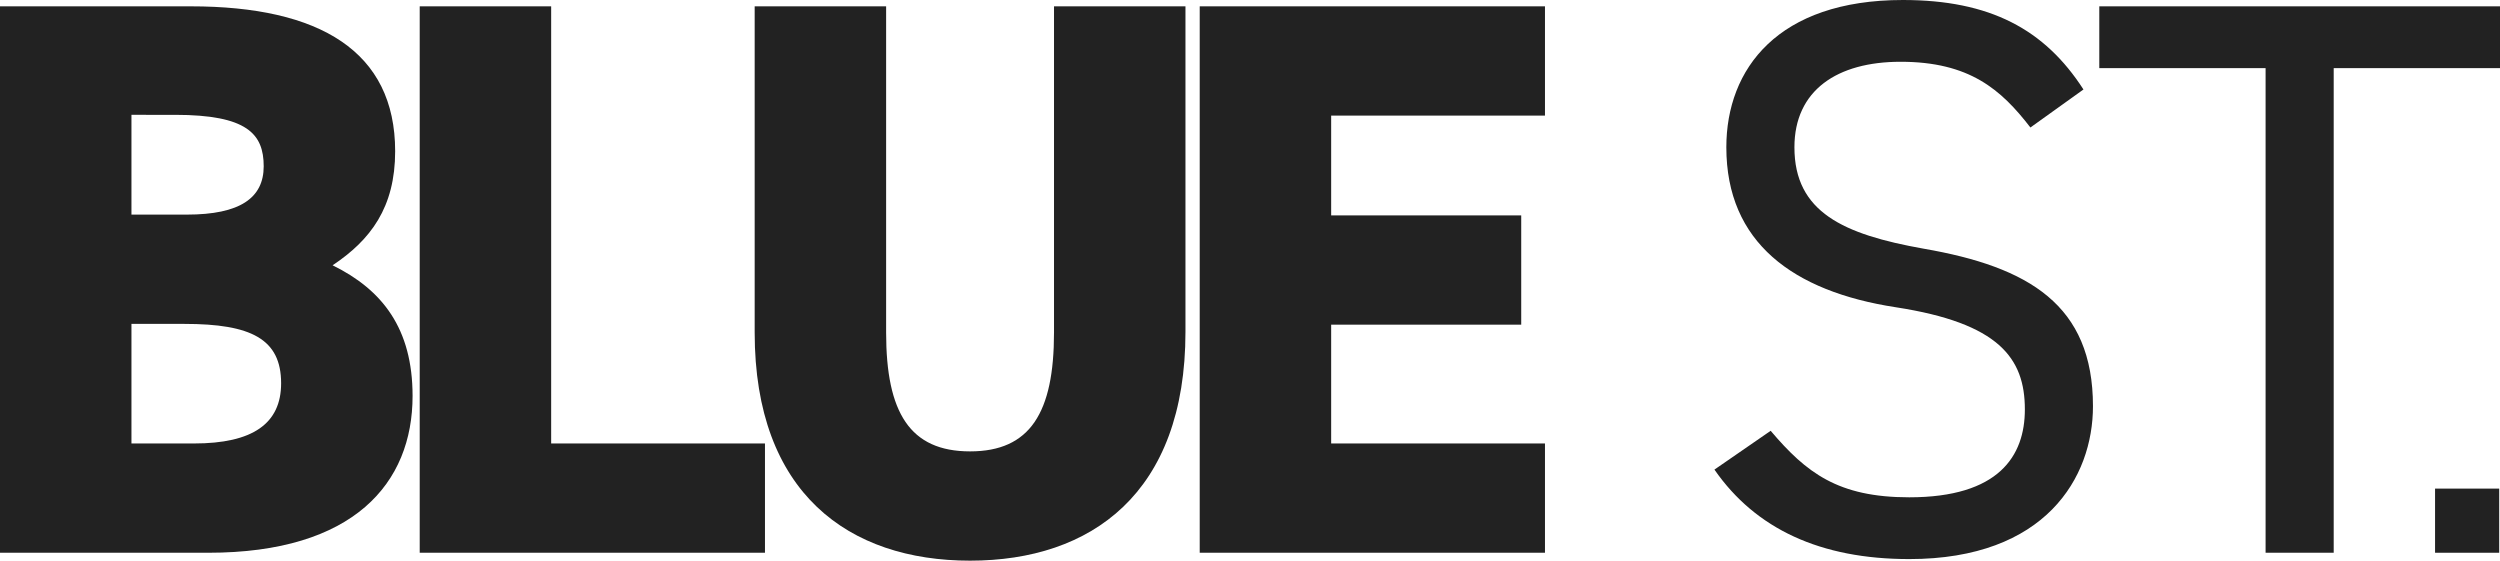 <svg xmlns="http://www.w3.org/2000/svg" xmlns:xlink="http://www.w3.org/1999/xlink" width="347.267" height="77.88" viewBox="0 0 347.267 77.88"><defs><style>.a{fill:#222;}.b{clip-path:url(#a);}</style><clipPath id="a"><rect class="a" width="347.267" height="77.88" transform="translate(0 0)"/></clipPath></defs><g transform="translate(0 0)"><g class="b"><path class="a" d="M26.51.88c17.93,0,28.38,6.27,28.38,20.13,0,7.811-3.41,12.32-8.69,15.84,6.93,3.41,11.11,8.8,11.11,18.15,0,12.1-8.14,21.781-28.38,21.781H0V.88ZM18.26,29.81h7.7c7.37,0,10.67-2.31,10.67-6.71,0-4.51-2.31-7.149-12.32-7.149H18.26Zm0,31.791h8.69c8.14,0,12.1-2.75,12.1-8.36,0-6.161-4.18-8.25-13.42-8.25H18.26Z"/><path class="a" d="M76.56,61.6h29.7v15.18H58.3V.88H76.56Z"/><path class="a" d="M164.669.88V46.09c0,22.44-13.09,31.79-29.92,31.79s-29.92-9.35-29.92-31.68V.88h18.26V46.2c0,11.111,3.3,16.5,11.66,16.5s11.66-5.389,11.66-16.5V.88Z"/><path class="a" d="M214.608.88V16.06h-29.7V29.92h26.4V45.1h-26.4V61.6h29.7V76.78h-47.96V.88Z"/><path class="a" d="M282.037,17.71c-4.07-5.28-8.47-9.13-18.04-9.13-8.8,0-14.74,3.96-14.74,11.88,0,9.021,6.82,12.1,17.93,14.08,14.63,2.53,23.54,7.81,23.54,21.89,0,9.9-6.6,21.23-25.52,21.23-12.32,0-21.34-4.179-27.06-12.429l7.81-5.391c4.95,5.83,9.35,9.24,19.25,9.24,12.43,0,16.06-5.72,16.06-12.21,0-7.15-3.63-11.99-17.93-14.19S239.8,33.66,239.8,20.46C239.8,9.57,246.947,0,264.327,0c12.1,0,19.69,4.07,25.08,12.43Z"/><path class="a" d="M347.267.88V9.46h-23.1V76.78h-9.461V9.46h-23.1V.88Z"/><rect class="a" width="8.91" height="8.91" transform="translate(338.246 67.87)"/></g></g></svg>